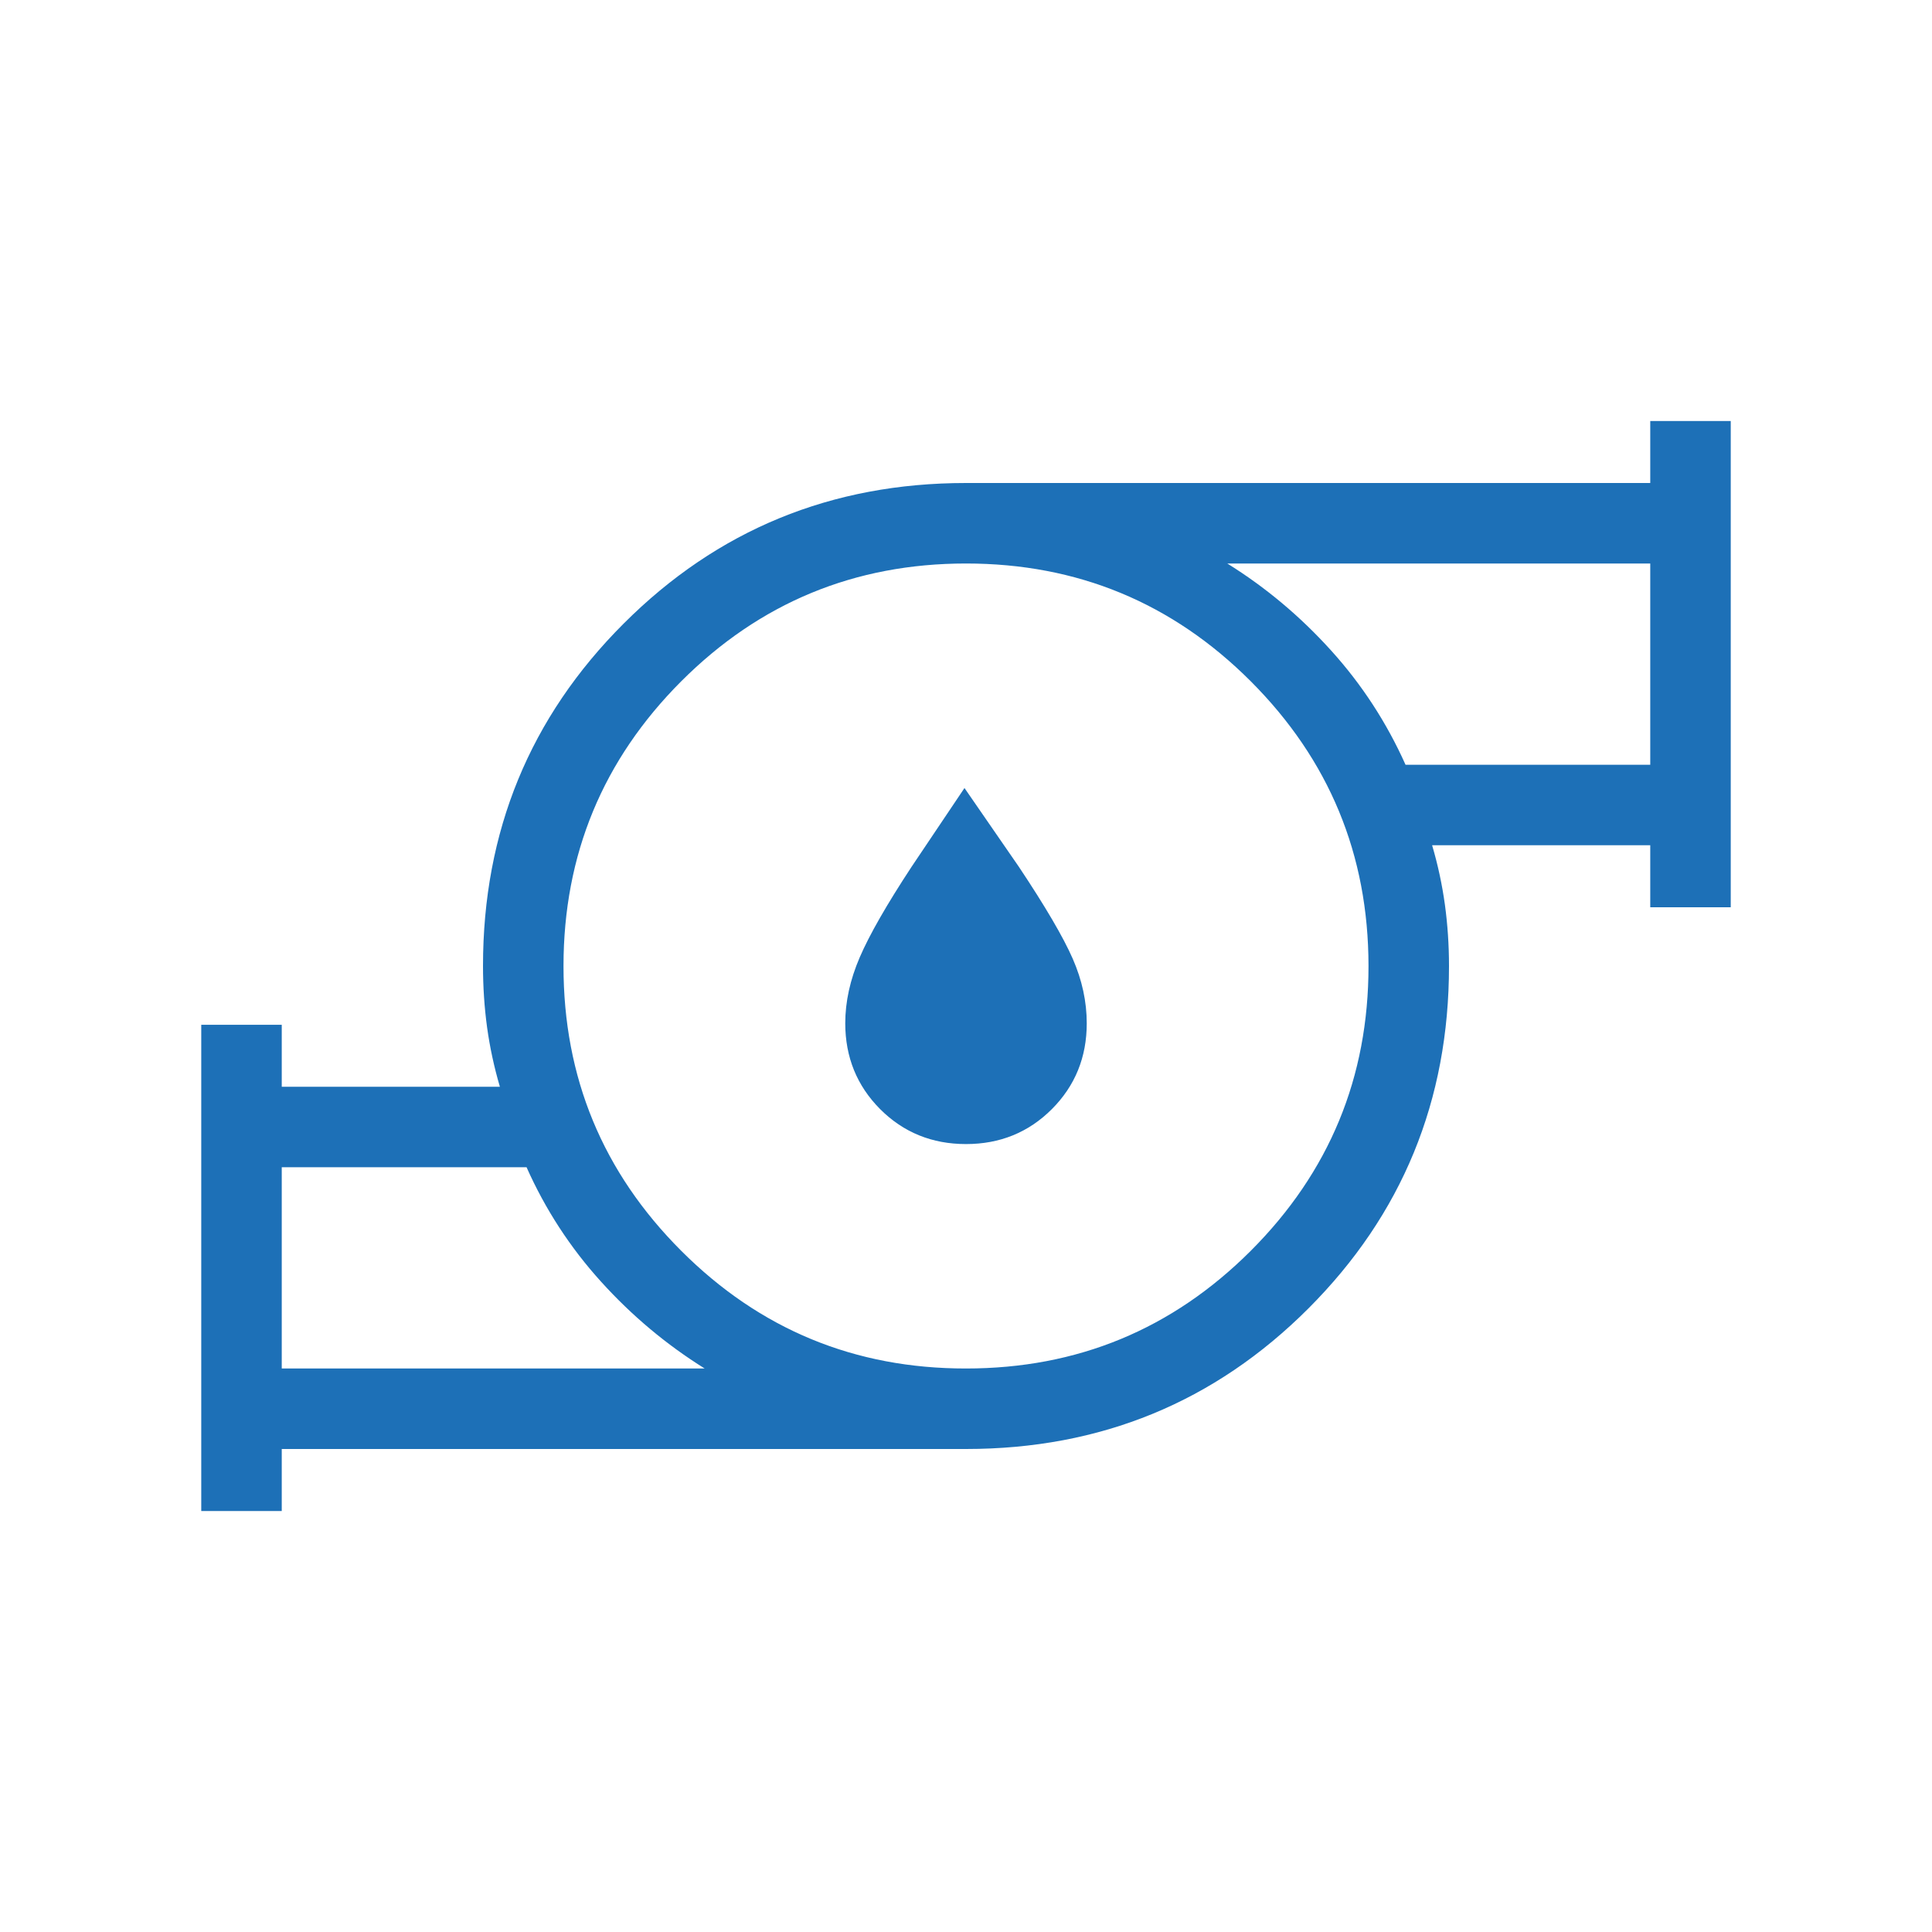 <svg width="42" height="42" viewBox="0 0 42 42" fill="none" xmlns="http://www.w3.org/2000/svg">
<path d="M6.125 29.75H15.319C14.488 29.232 13.736 28.603 13.066 27.862C12.396 27.122 11.856 26.293 11.447 25.375H6.125V29.75ZM21 29.75C23.421 29.75 25.485 28.897 27.192 27.19C28.898 25.483 29.751 23.42 29.75 21C29.749 18.58 28.895 16.517 27.19 14.81C25.484 13.104 23.421 12.25 21 12.25C18.579 12.25 16.516 13.104 14.81 14.81C13.105 16.517 12.251 18.58 12.25 21C12.249 23.42 13.102 25.484 14.81 27.192C16.518 28.9 18.581 29.752 21 29.75ZM30.555 16.625H35.875V12.25H26.68C27.514 12.768 28.265 13.398 28.934 14.138C29.604 14.878 30.144 15.707 30.555 16.625ZM4.375 32.848V22.278H6.125V23.625H10.867C10.742 23.199 10.649 22.769 10.589 22.335C10.53 21.901 10.5 21.456 10.5 21C10.5 18.075 11.519 15.594 13.557 13.557C15.594 11.519 18.075 10.5 21 10.5H35.875V9.153H37.625V19.723H35.875V18.375H31.133C31.259 18.802 31.351 19.233 31.411 19.667C31.47 20.101 31.5 20.545 31.5 21C31.5 23.925 30.481 26.406 28.443 28.445C26.406 30.482 23.925 31.5 21 31.5H6.125V32.848H4.375ZM21 24.871C20.262 24.871 19.64 24.618 19.134 24.112C18.629 23.605 18.376 22.983 18.375 22.246C18.375 21.777 18.48 21.299 18.69 20.811C18.9 20.323 19.275 19.668 19.815 18.846L20.967 17.131L22.151 18.846C22.728 19.712 23.117 20.377 23.32 20.841C23.523 21.305 23.625 21.774 23.625 22.246C23.625 22.983 23.372 23.605 22.866 24.112C22.36 24.618 21.738 24.871 21 24.871Z" fill="#1D70B7"/>
</svg>
